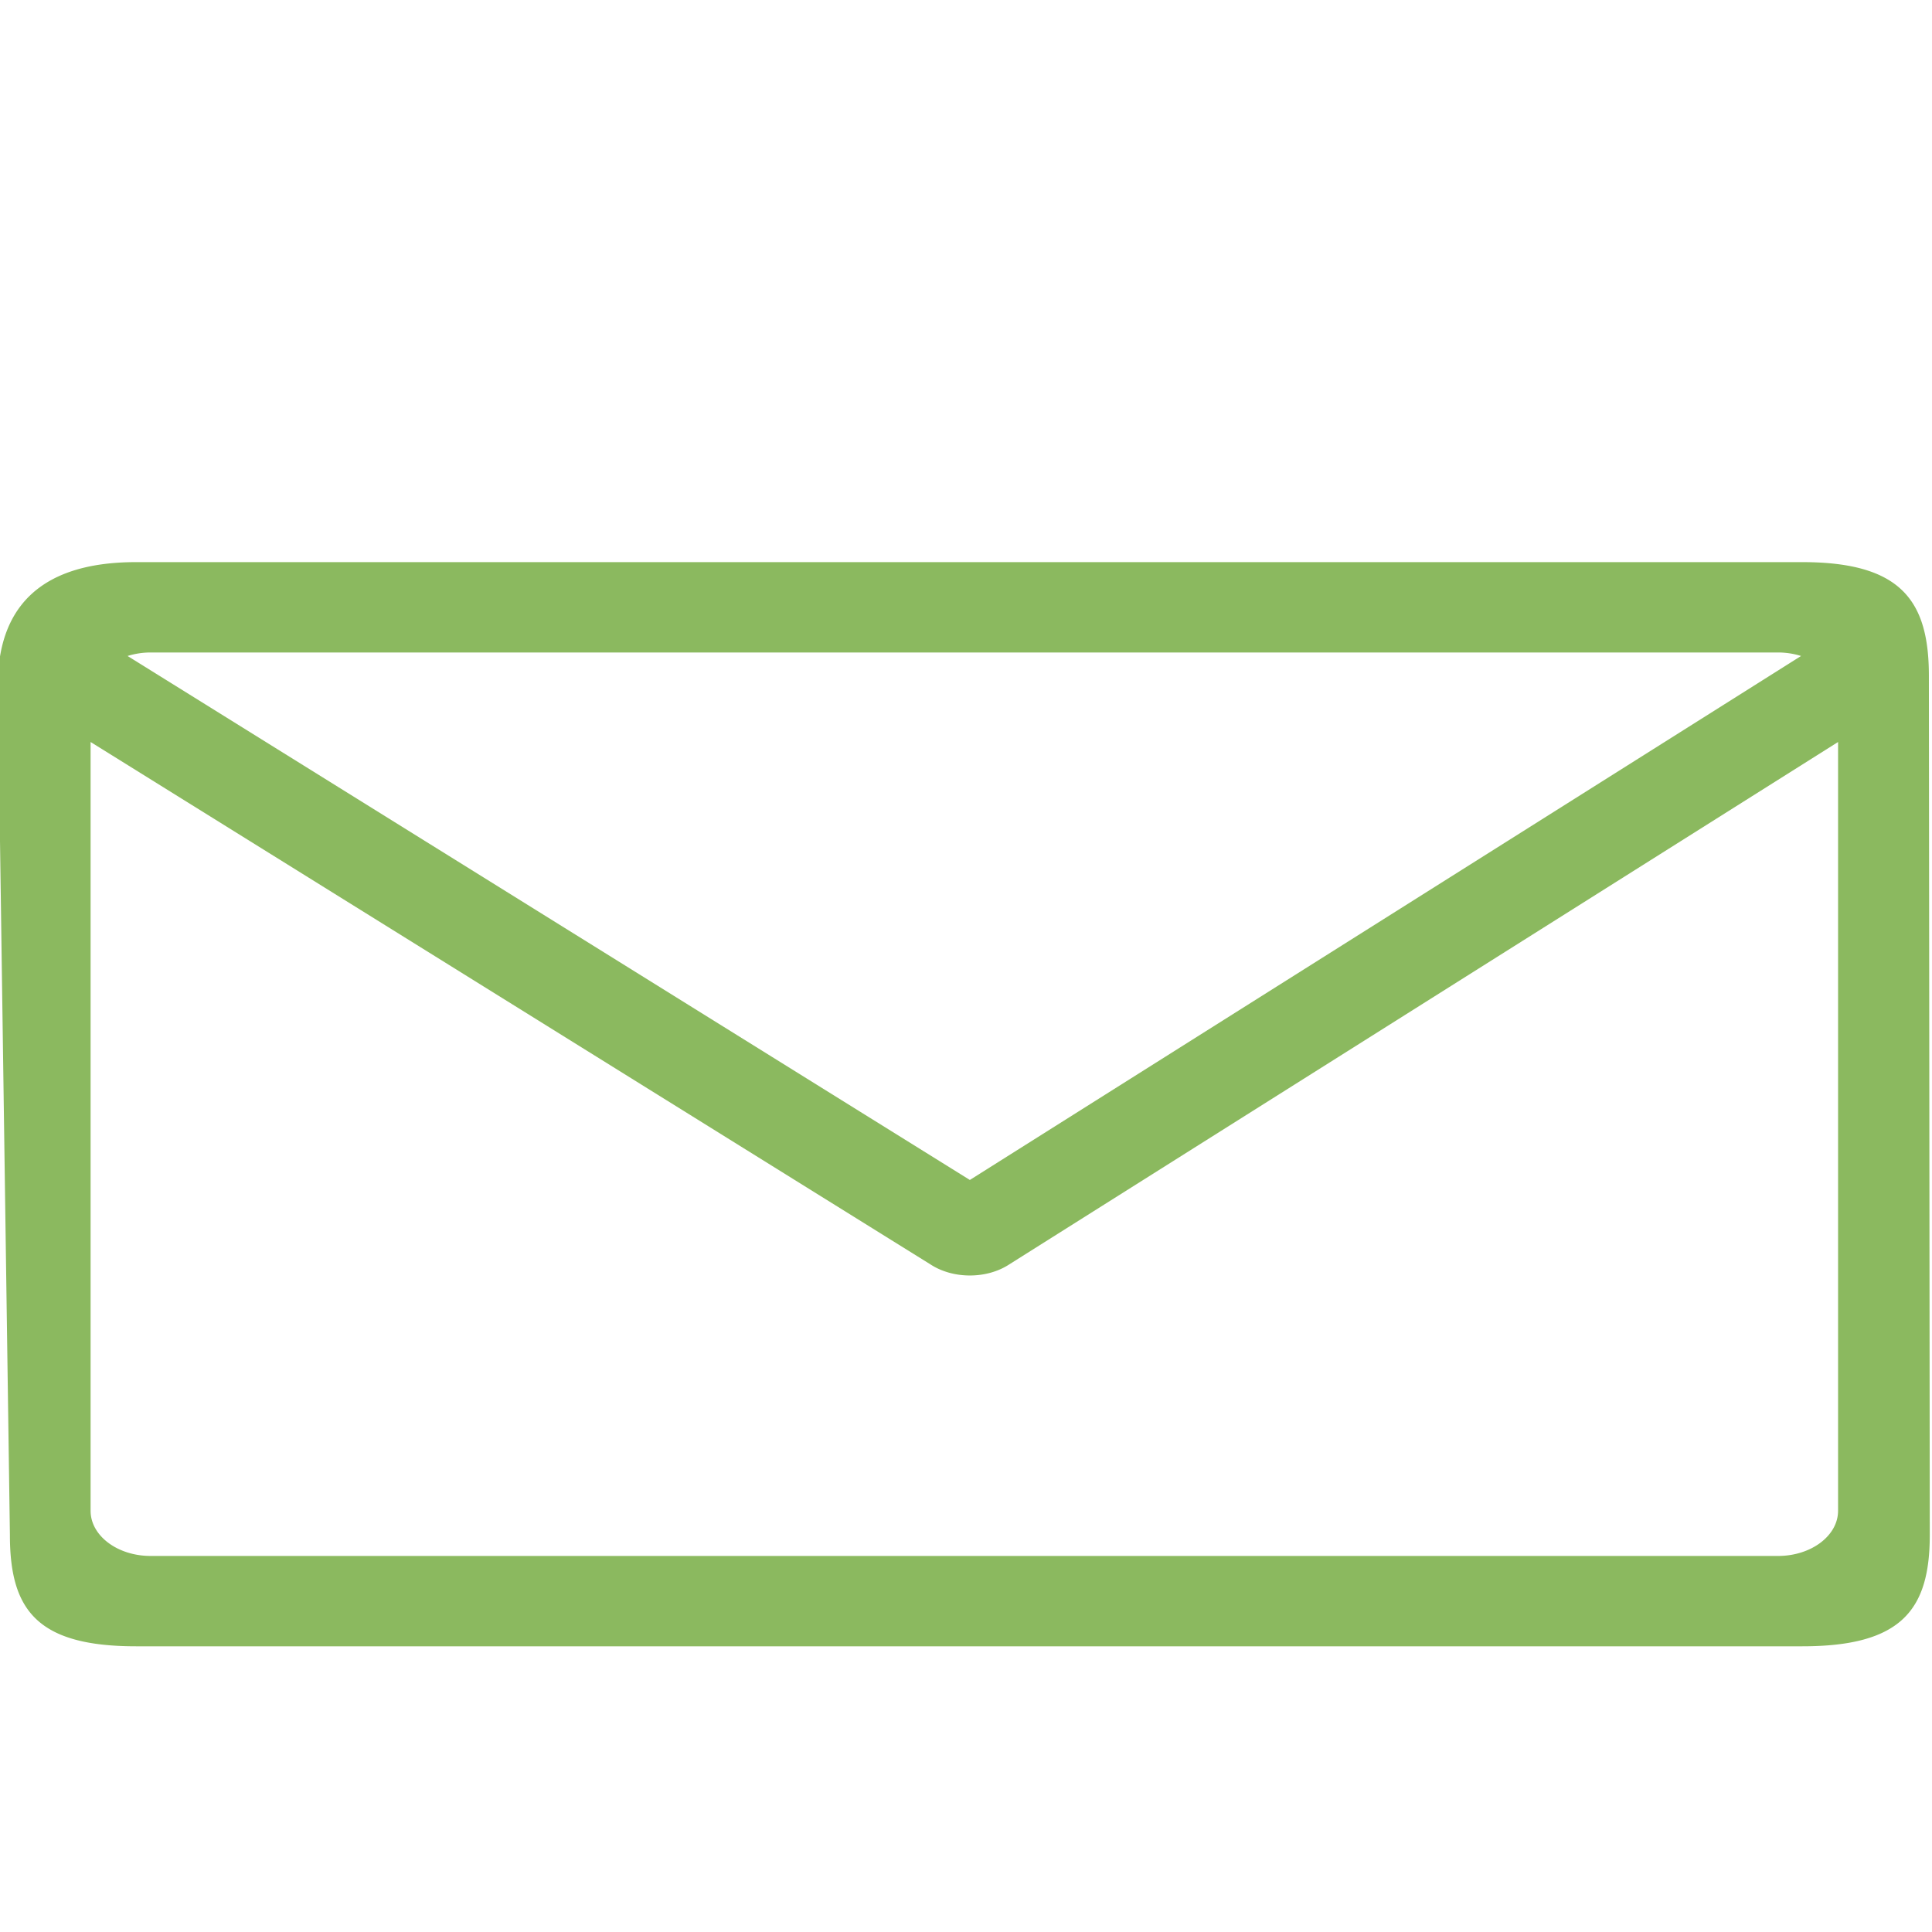 <svg xmlns="http://www.w3.org/2000/svg" width="256" height="256"><path fill="#8BB95F" d="M238.818 74.485H18.025c-13.152 0-18.319 6.448-18.319 16.35l1.607 112.561c0 9.902 3.56 14.747 16.712 14.747h220.793c13.152 0 16.888-4.844 16.888-14.747l-.118-113.837c.001-9.902-3.619-15.074-16.77-15.074zm-3.214 11.972c1.079 0 2.107.17 3.046.464l-110.14 69.43-111.605-69.43a10.21 10.21 0 013.049-.464h215.65zm0 119.714H19.954c-4.386 0-7.95-2.683-7.95-5.986V98.319l111.297 69.227c1.498.976 3.354 1.462 5.209 1.462s3.711-.485 5.209-1.462l109.835-69.227v101.867c0 3.302-3.564 5.985-7.95 5.985zm0 0"/></svg>